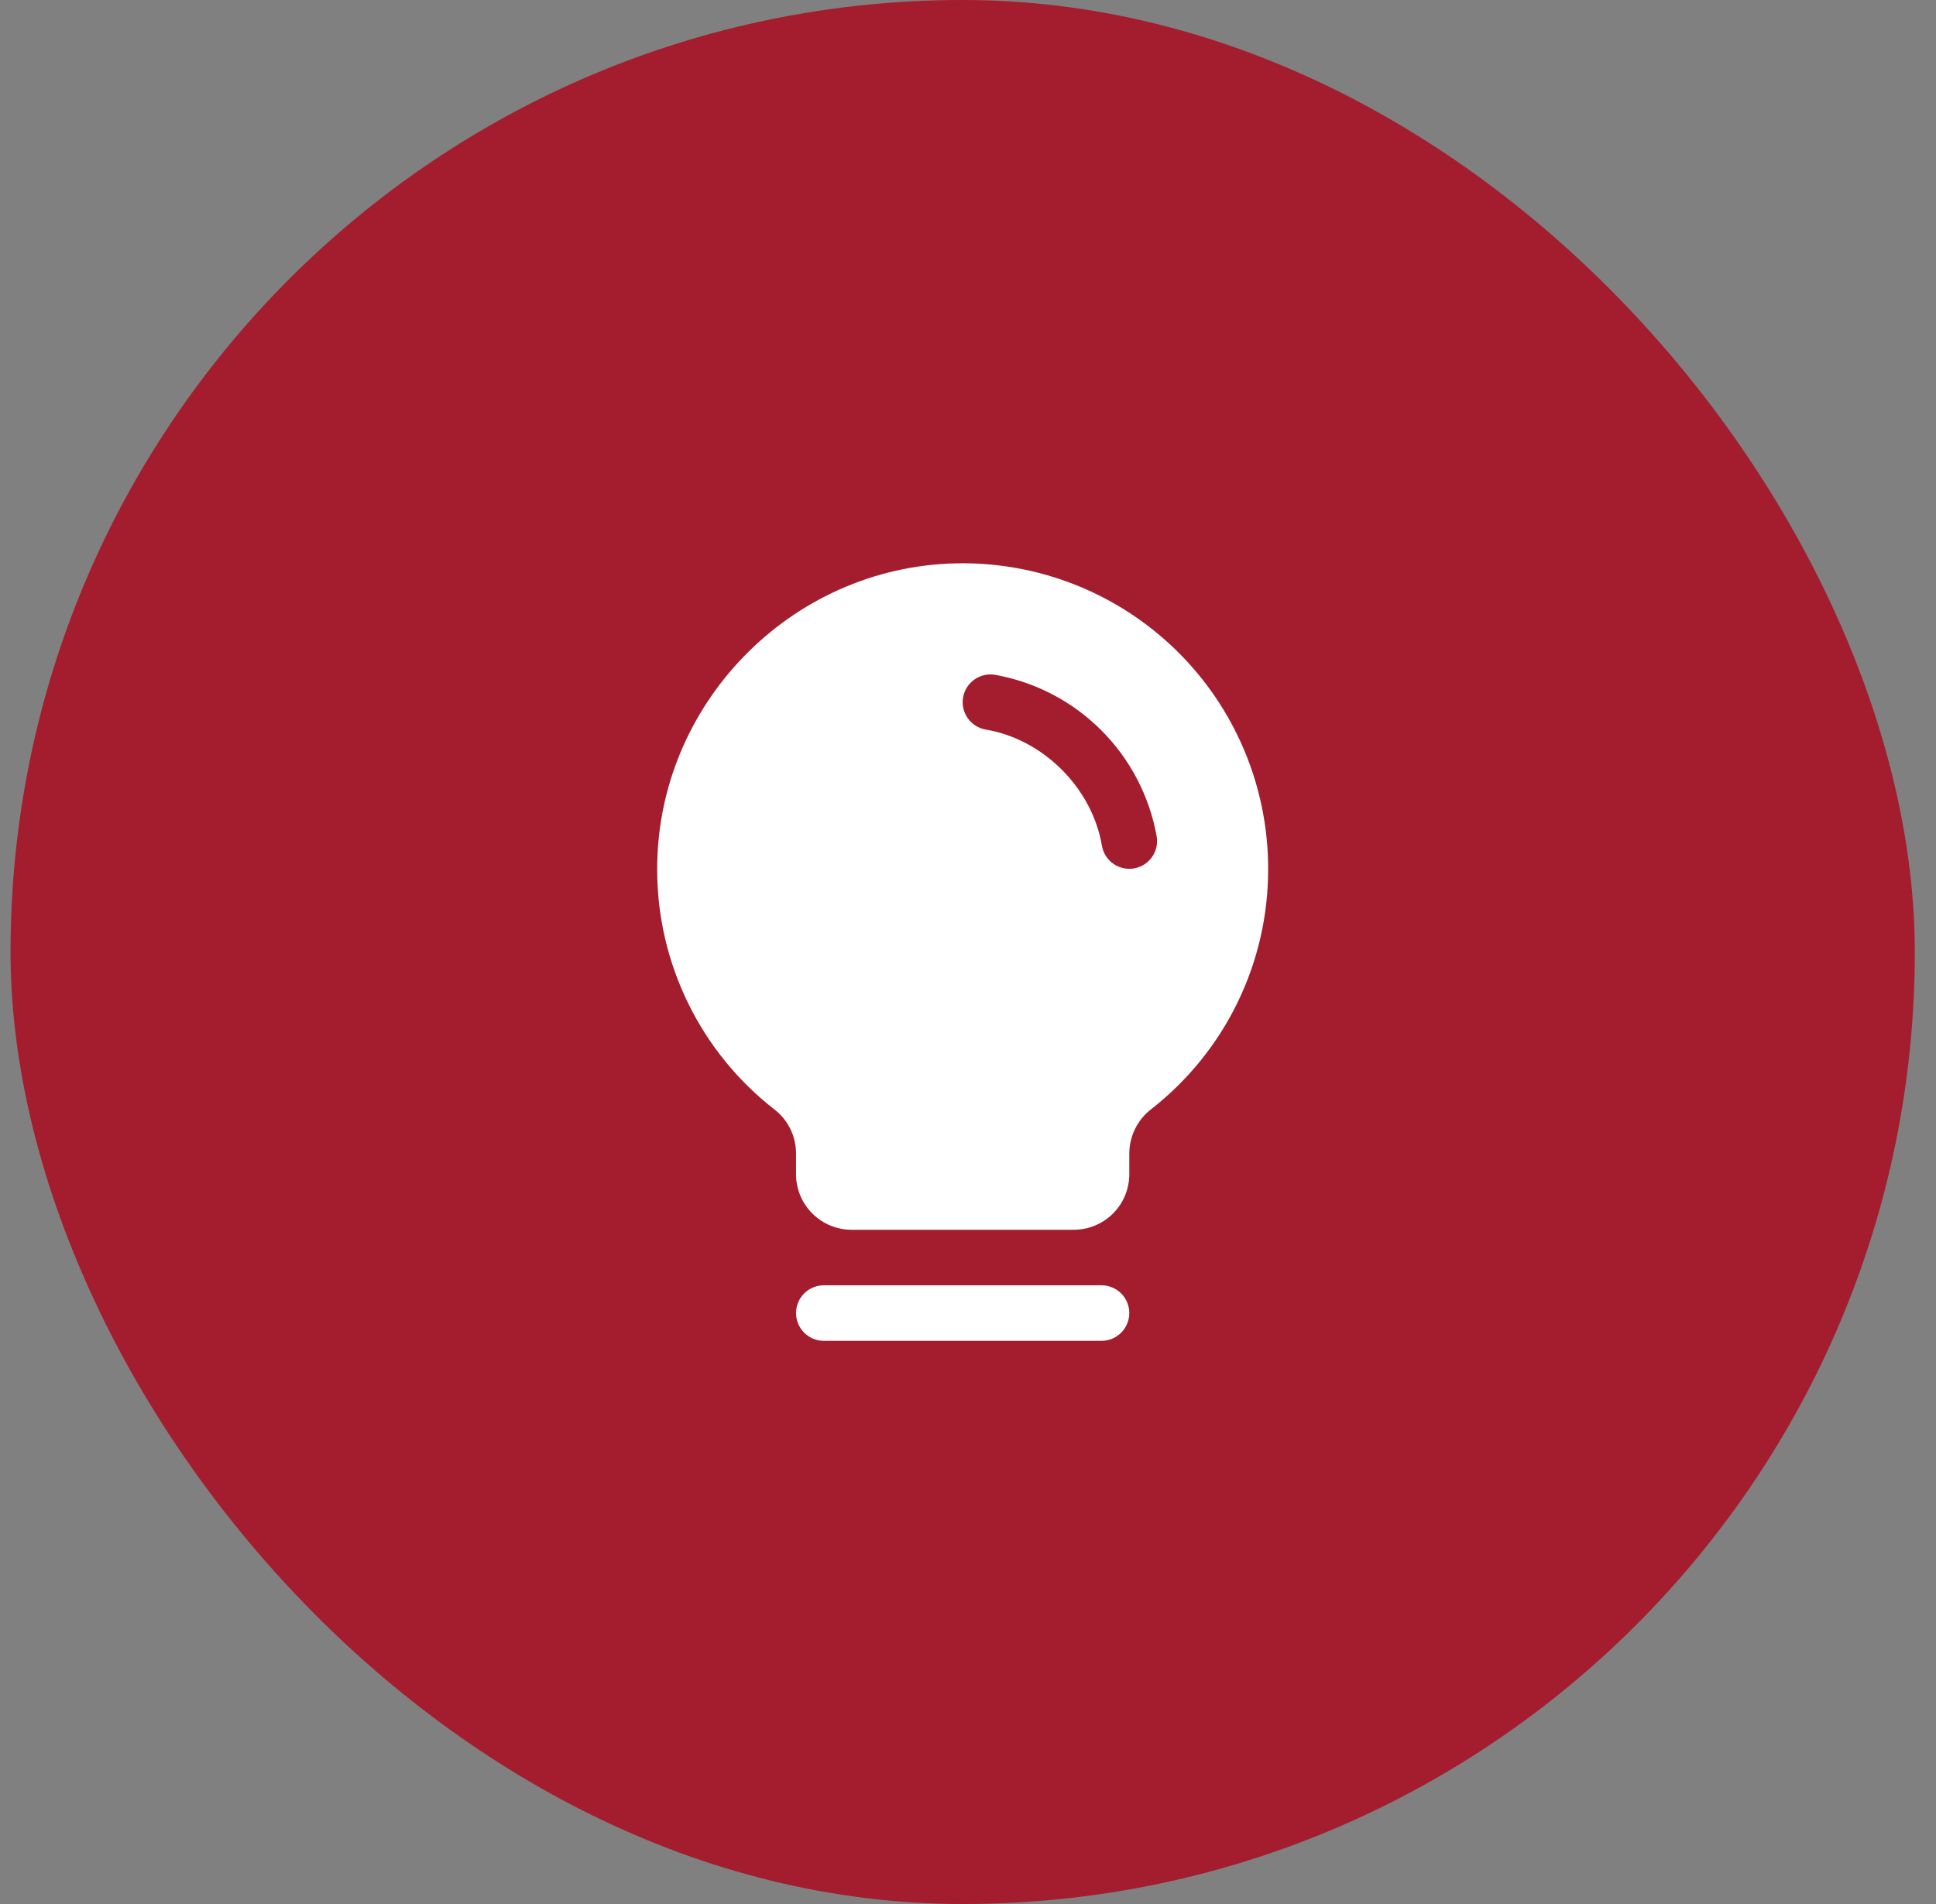 <?xml version="1.0" encoding="UTF-8"?>
<svg xmlns="http://www.w3.org/2000/svg" width="61" height="60" viewBox="0 0 61 60" fill="none">
  <rect x="0" y="0" width="61" height="60" fill="#808080" stroke="none"/>
  <rect x="0.332" width="60" height="60" rx="30" fill="#A31D2E"></rect>
  <path d="M35.582 41.378C35.582 41.61 35.49 41.832 35.326 41.996C35.162 42.161 34.939 42.253 34.707 42.253H25.957C25.725 42.253 25.503 42.161 25.338 41.996C25.174 41.832 25.082 41.61 25.082 41.378C25.082 41.146 25.174 40.923 25.338 40.759C25.503 40.595 25.725 40.503 25.957 40.503H34.707C34.939 40.503 35.162 40.595 35.326 40.759C35.49 40.923 35.582 41.146 35.582 41.378ZM39.957 27.378C39.961 28.837 39.631 30.277 38.994 31.589C38.356 32.901 37.427 34.049 36.278 34.948C36.063 35.112 35.889 35.324 35.768 35.566C35.647 35.809 35.584 36.076 35.582 36.346V37.003C35.582 37.467 35.398 37.912 35.07 38.24C34.741 38.568 34.296 38.753 33.832 38.753H26.832C26.368 38.753 25.923 38.568 25.595 38.24C25.267 37.912 25.082 37.467 25.082 37.003V36.346C25.082 36.079 25.02 35.815 24.902 35.575C24.784 35.335 24.613 35.125 24.401 34.962C23.254 34.069 22.326 32.927 21.686 31.622C21.046 30.318 20.711 28.884 20.707 27.431C20.679 22.219 24.892 17.878 30.1 17.753C31.384 17.722 32.66 17.948 33.855 18.418C35.05 18.888 36.138 19.592 37.057 20.489C37.975 21.385 38.705 22.457 39.203 23.64C39.701 24.823 39.958 26.094 39.957 27.378ZM36.445 26.356C36.218 25.089 35.608 23.922 34.698 23.011C33.788 22.101 32.62 21.491 31.353 21.265C31.239 21.246 31.123 21.249 31.011 21.275C30.899 21.301 30.794 21.348 30.7 21.415C30.606 21.481 30.527 21.566 30.466 21.663C30.404 21.761 30.363 21.869 30.344 21.982C30.325 22.096 30.328 22.212 30.354 22.324C30.38 22.436 30.427 22.541 30.494 22.635C30.561 22.729 30.645 22.808 30.742 22.869C30.84 22.93 30.948 22.972 31.062 22.991C32.874 23.296 34.412 24.834 34.719 26.649C34.754 26.853 34.859 27.038 35.017 27.171C35.175 27.305 35.376 27.378 35.582 27.378C35.632 27.378 35.681 27.373 35.73 27.366C35.959 27.327 36.162 27.198 36.297 27.009C36.431 26.82 36.484 26.585 36.445 26.356Z" fill="white"></path>
</svg>
